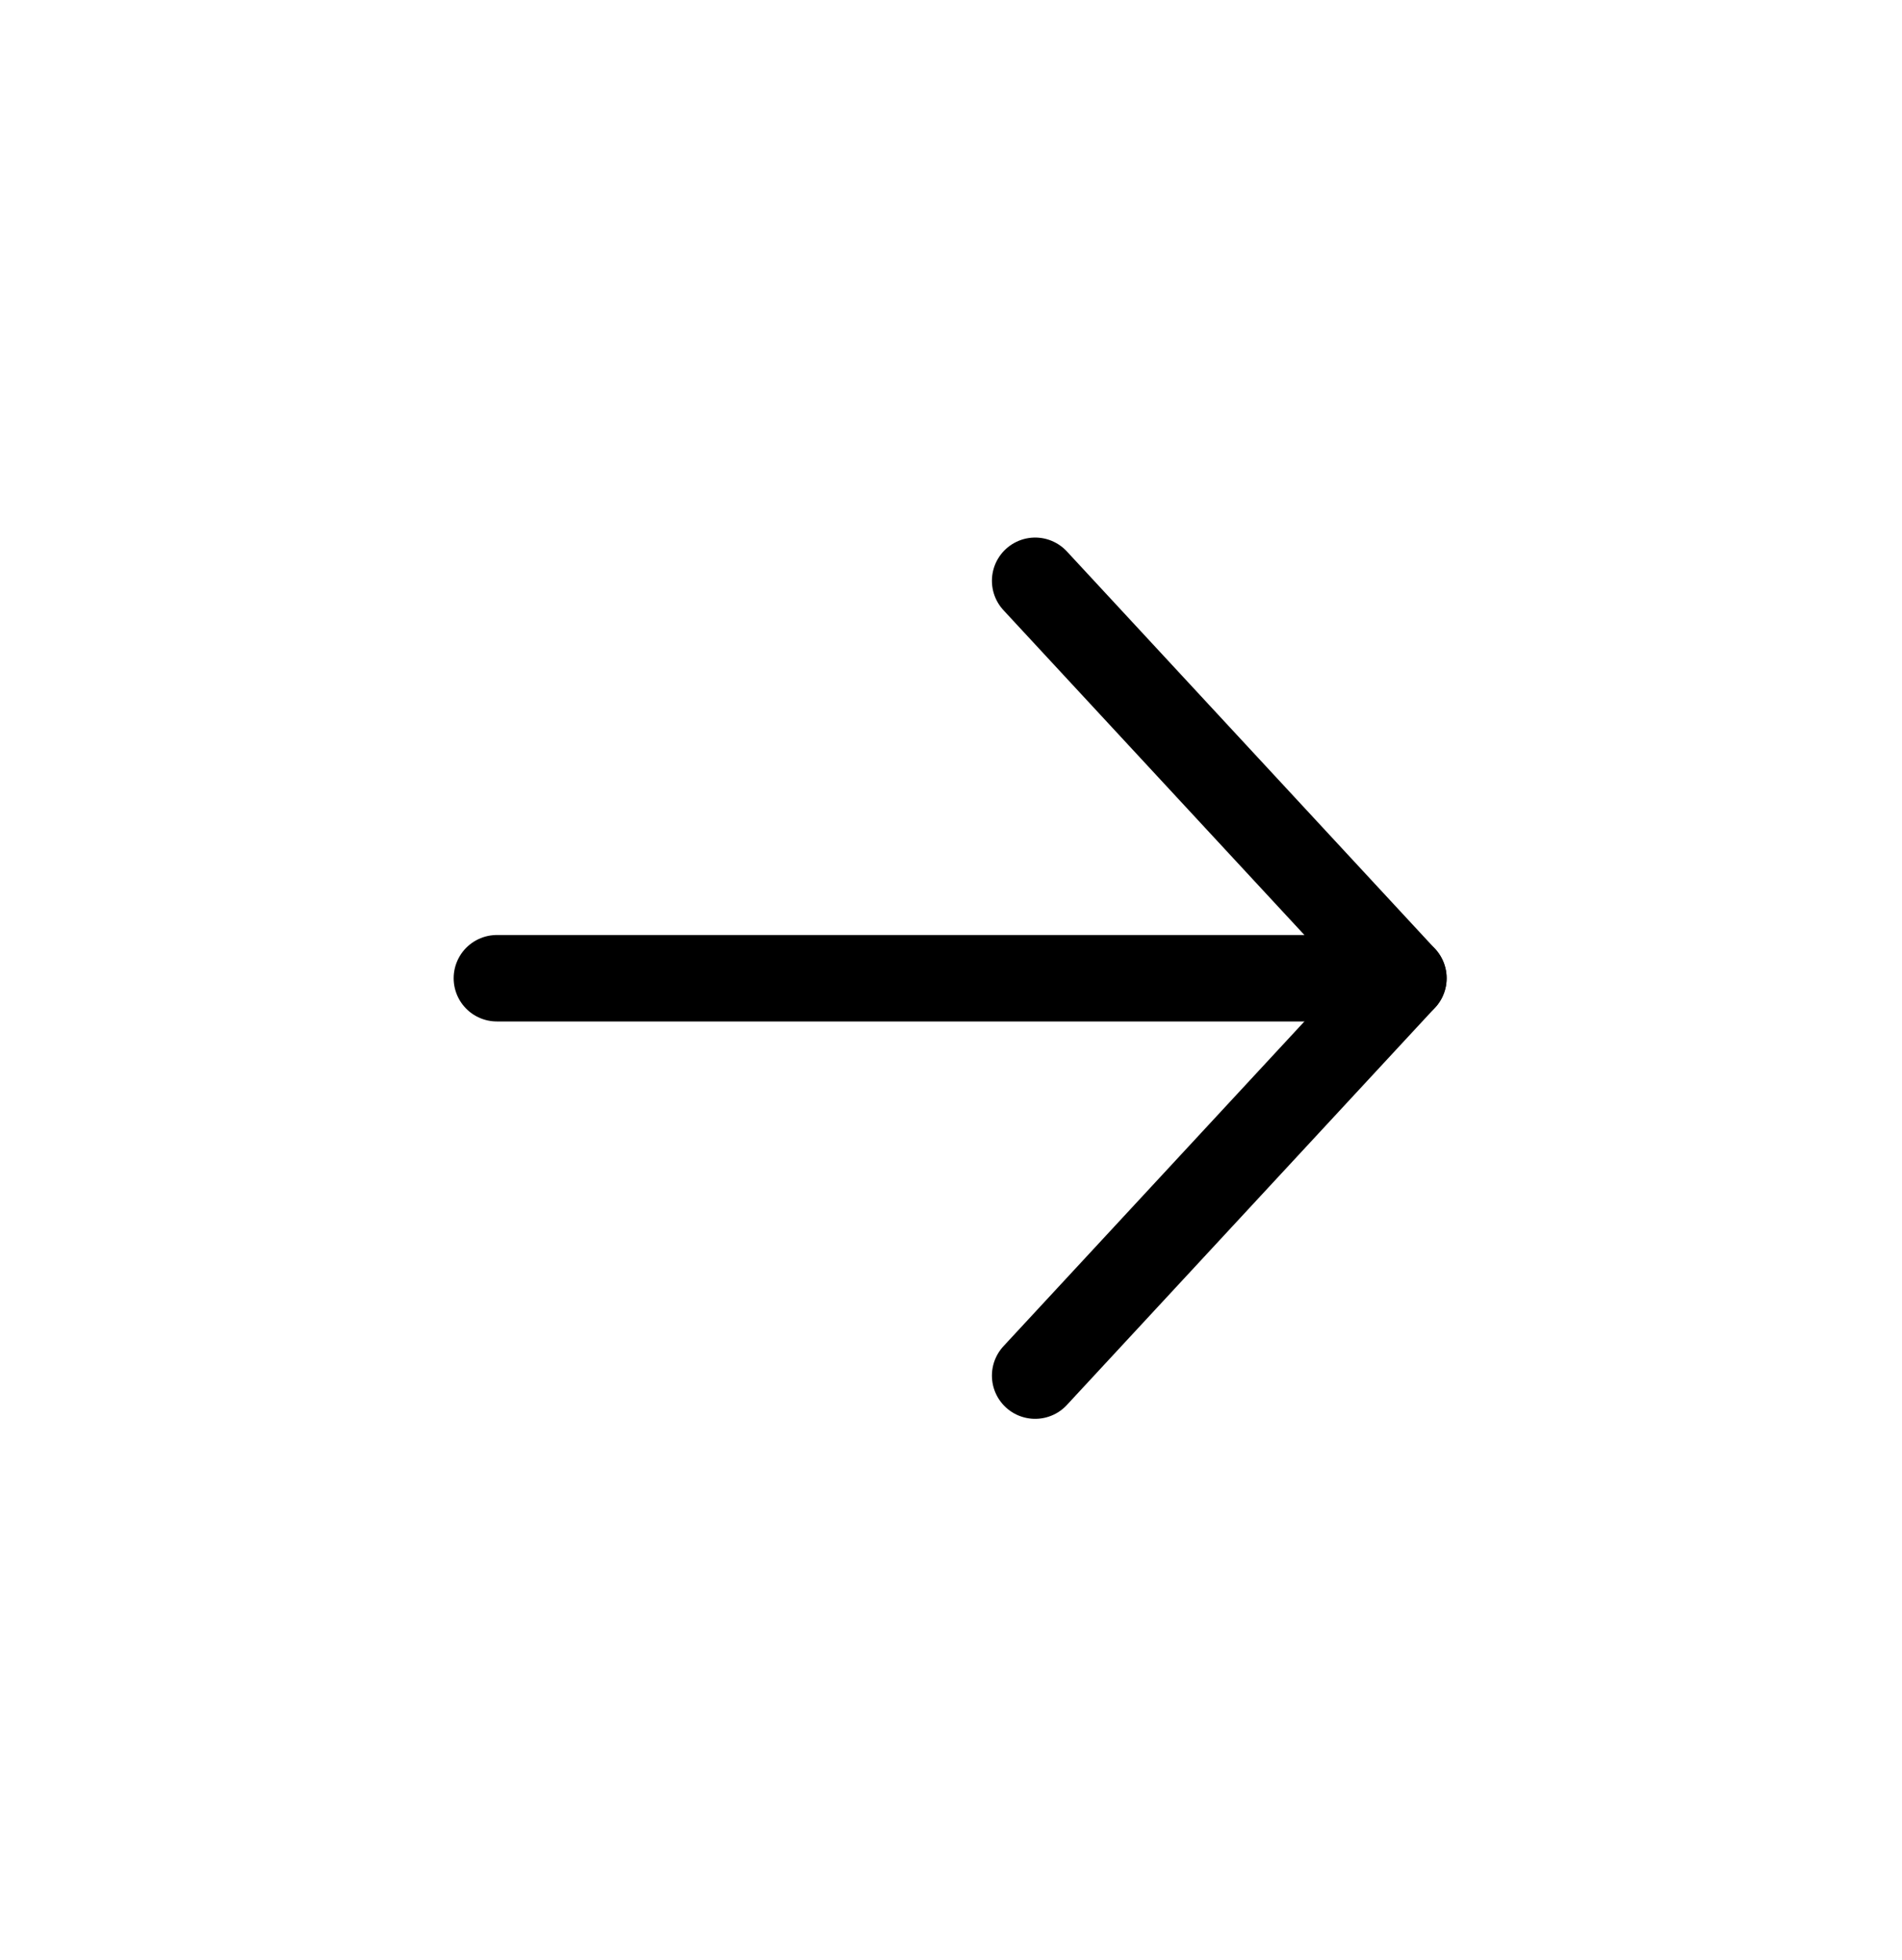 <svg xmlns="http://www.w3.org/2000/svg" width="33" height="34" viewBox="0 0 33 34" fill="none"><path d="M8.621 16.971H24.349" stroke="black" stroke-width="1.5" stroke-linecap="round" stroke-linejoin="round"></path><path d="M17.96 10.076L24.349 16.971L17.96 23.865" stroke="black" stroke-width="1.5" stroke-linecap="round" stroke-linejoin="round"></path></svg>